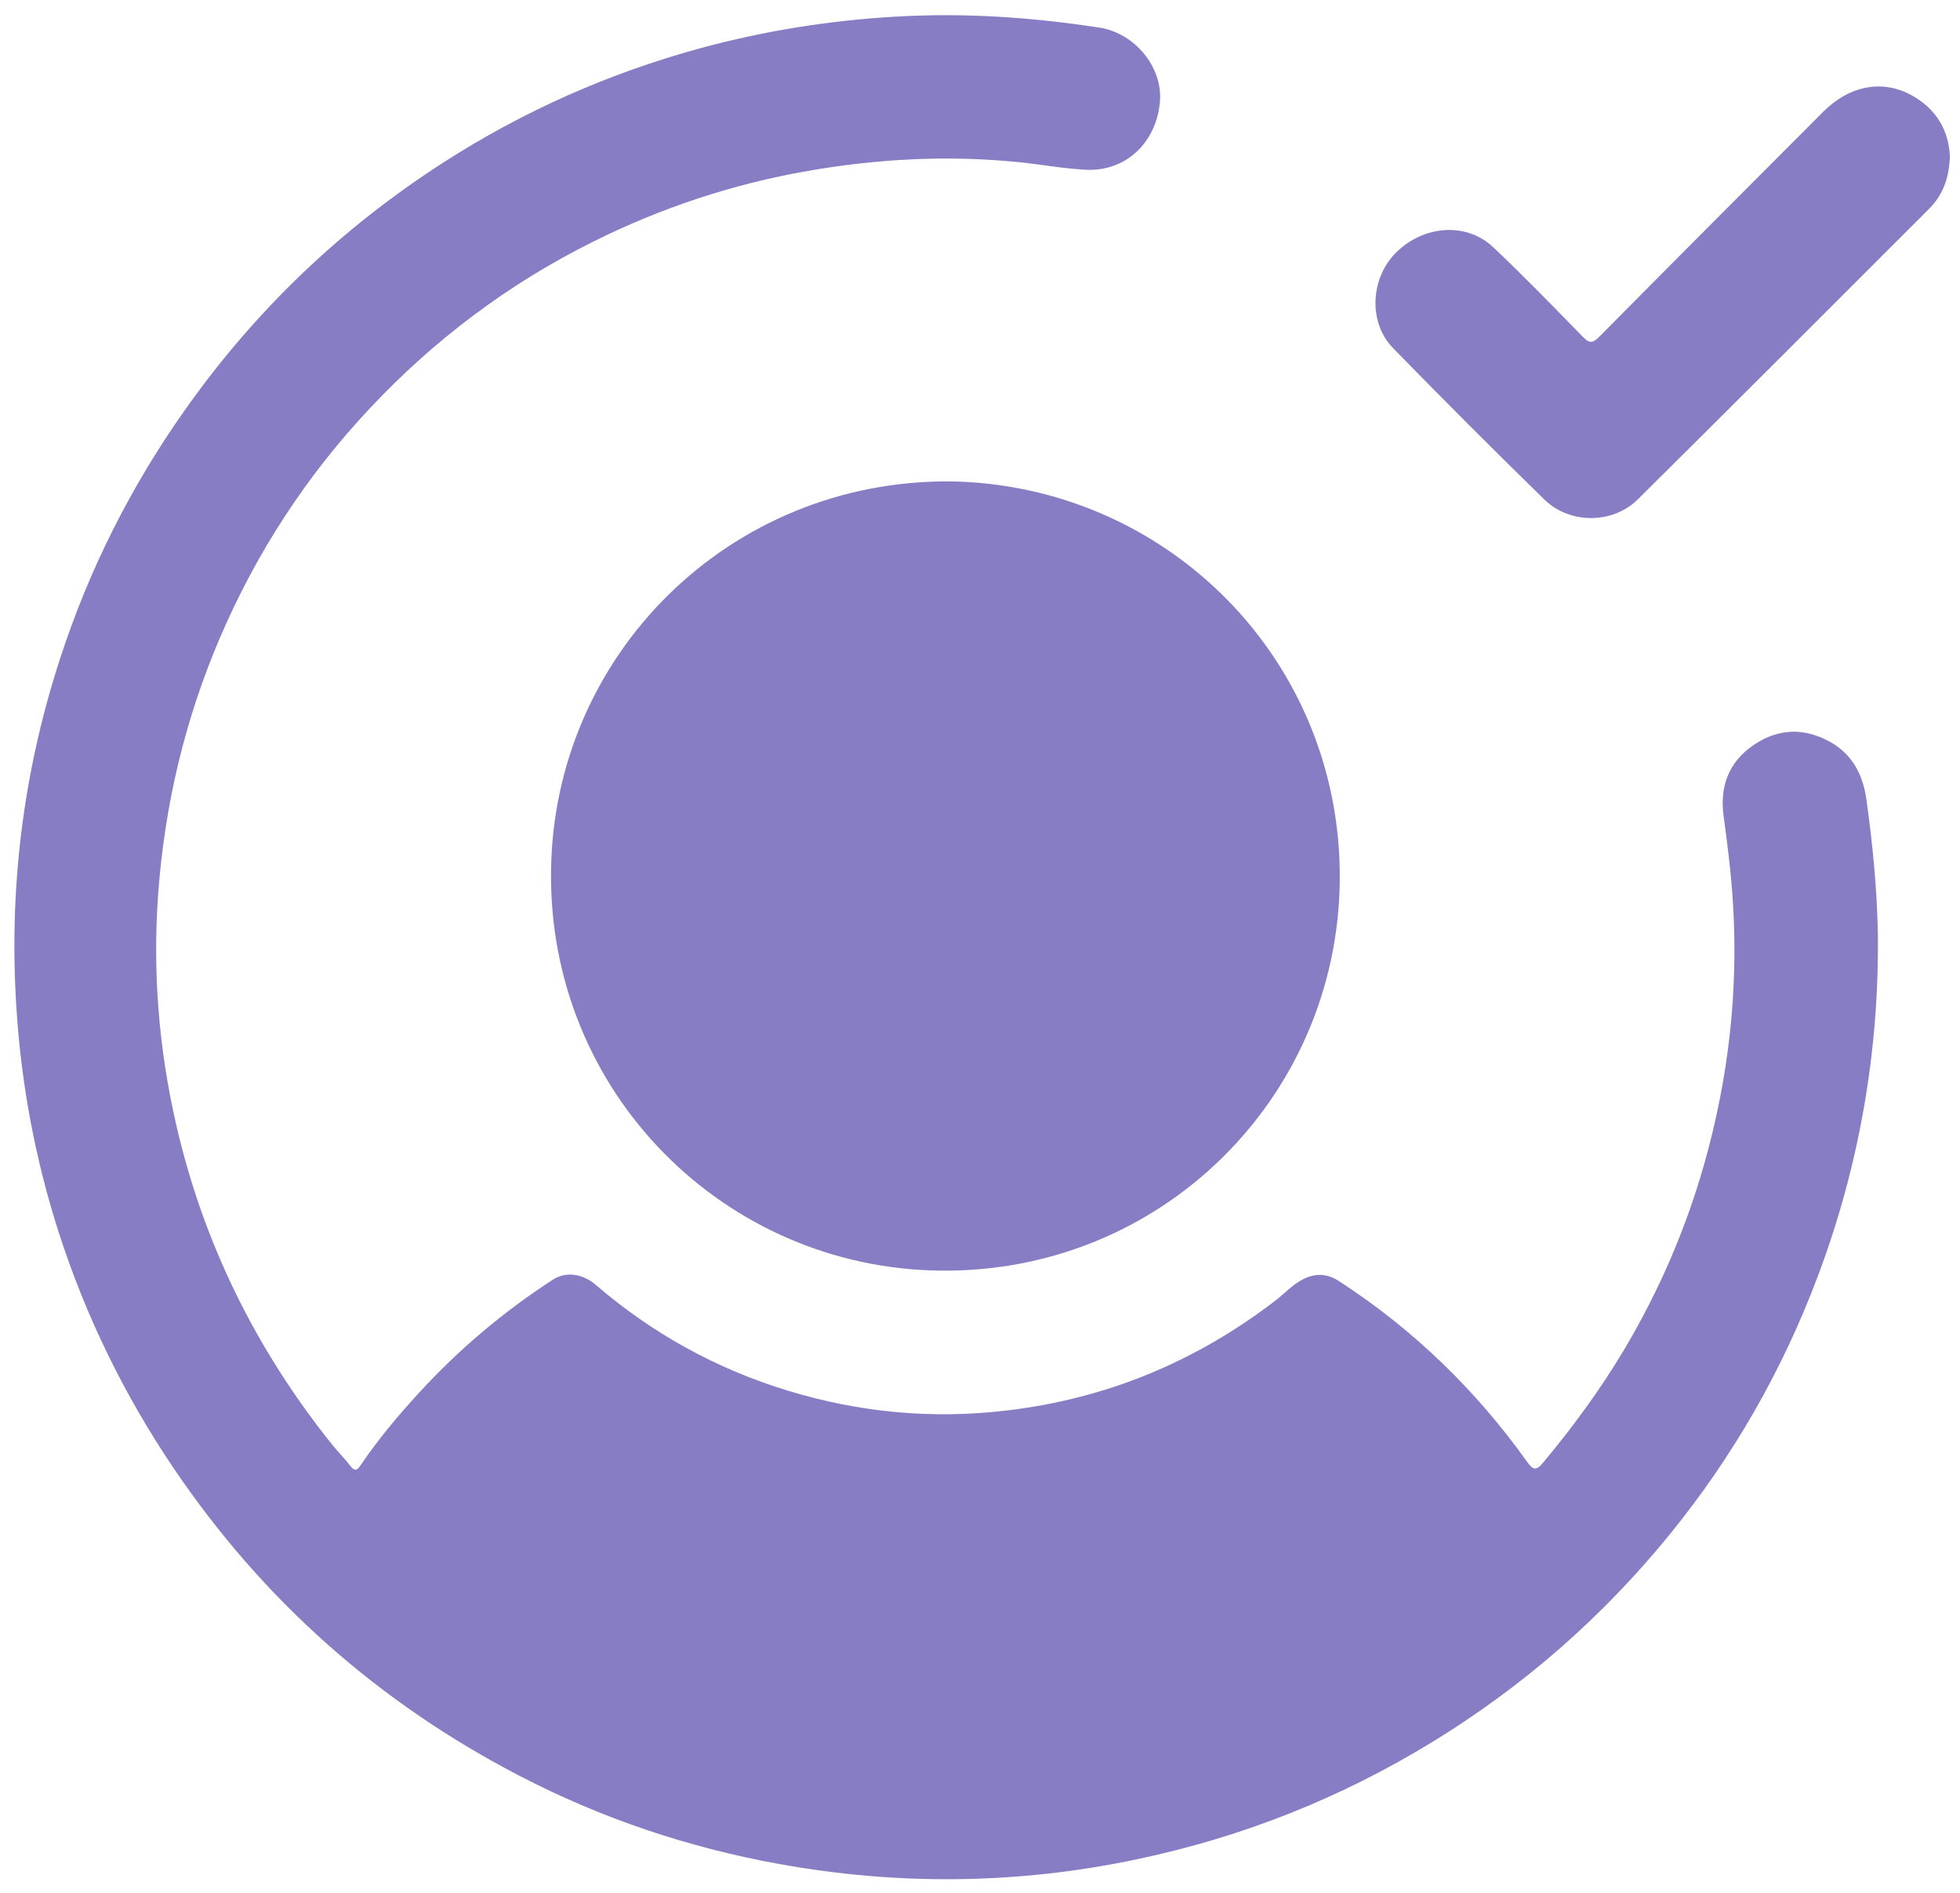 <svg width="29" height="28" viewBox="0 0 29 28" fill="none" xmlns="http://www.w3.org/2000/svg">
<path d="M27.785 13.822C27.803 15.562 27.509 17.248 26.897 18.877C26.374 20.27 25.641 21.549 24.702 22.702C23.709 23.922 22.54 24.944 21.195 25.767C19.841 26.596 18.39 27.172 16.839 27.5C15.07 27.875 13.295 27.895 11.515 27.571C10.179 27.328 8.905 26.9 7.7 26.276C5.608 25.193 3.896 23.679 2.573 21.724C1.838 20.638 1.268 19.471 0.867 18.224C0.525 17.159 0.319 16.064 0.245 14.945C0.126 13.167 0.338 11.433 0.889 9.742C1.319 8.419 1.939 7.19 2.745 6.052C3.783 4.585 5.056 3.37 6.566 2.4C7.744 1.643 9.009 1.083 10.359 0.714C11.312 0.455 12.281 0.301 13.268 0.245C14.277 0.187 15.275 0.256 16.269 0.409C16.8 0.492 17.209 1.005 17.162 1.511C17.105 2.118 16.651 2.542 16.063 2.511C15.733 2.494 15.406 2.433 15.077 2.399C14.028 2.293 12.987 2.348 11.95 2.529C10.838 2.723 9.779 3.075 8.772 3.577C7.522 4.2 6.42 5.028 5.464 6.049C4.531 7.044 3.798 8.17 3.259 9.423C2.737 10.638 2.436 11.908 2.34 13.228C2.257 14.381 2.35 15.518 2.608 16.641C3.01 18.389 3.786 19.959 4.906 21.359C4.995 21.47 5.098 21.572 5.185 21.686C5.241 21.758 5.277 21.761 5.328 21.685C5.587 21.302 5.883 20.948 6.195 20.608C6.787 19.962 7.451 19.401 8.186 18.926C8.373 18.806 8.622 18.84 8.813 19.005C9.65 19.725 10.596 20.247 11.649 20.569C12.712 20.895 13.796 20.997 14.903 20.864C16.376 20.689 17.693 20.142 18.868 19.241C19.007 19.134 19.126 18.999 19.287 18.92C19.469 18.829 19.643 18.84 19.815 18.953C20.913 19.666 21.836 20.561 22.596 21.625C22.676 21.736 22.723 21.766 22.827 21.642C23.271 21.11 23.679 20.555 24.034 19.959C24.547 19.095 24.944 18.179 25.217 17.213C25.574 15.95 25.723 14.663 25.64 13.35C25.614 12.921 25.56 12.495 25.502 12.068C25.444 11.636 25.576 11.271 25.949 11.019C26.317 10.769 26.706 10.763 27.088 10.98C27.412 11.165 27.566 11.466 27.616 11.831C27.708 12.491 27.773 13.154 27.785 13.822Z" fill="#877DC5"/>
<path d="M14.054 7.121C17.253 7.167 19.86 9.756 19.823 13.034C19.787 16.228 17.193 18.828 13.922 18.796C10.723 18.764 8.115 16.163 8.153 12.886C8.189 9.692 10.783 7.102 14.054 7.121Z" fill="#877DC5"/>
<path d="M28.85 2.307C28.842 2.633 28.746 2.885 28.543 3.089C27.108 4.523 25.674 5.959 24.233 7.387C23.862 7.755 23.224 7.755 22.851 7.39C22.096 6.653 21.349 5.906 20.612 5.15C20.243 4.774 20.275 4.119 20.651 3.741C21.06 3.33 21.696 3.281 22.095 3.658C22.548 4.087 22.984 4.535 23.42 4.983C23.517 5.082 23.564 5.08 23.661 4.983C24.762 3.871 25.867 2.764 26.972 1.657C27.369 1.26 27.859 1.17 28.294 1.415C28.655 1.617 28.832 1.934 28.85 2.307Z" fill="#877DC5"/>
</svg>
